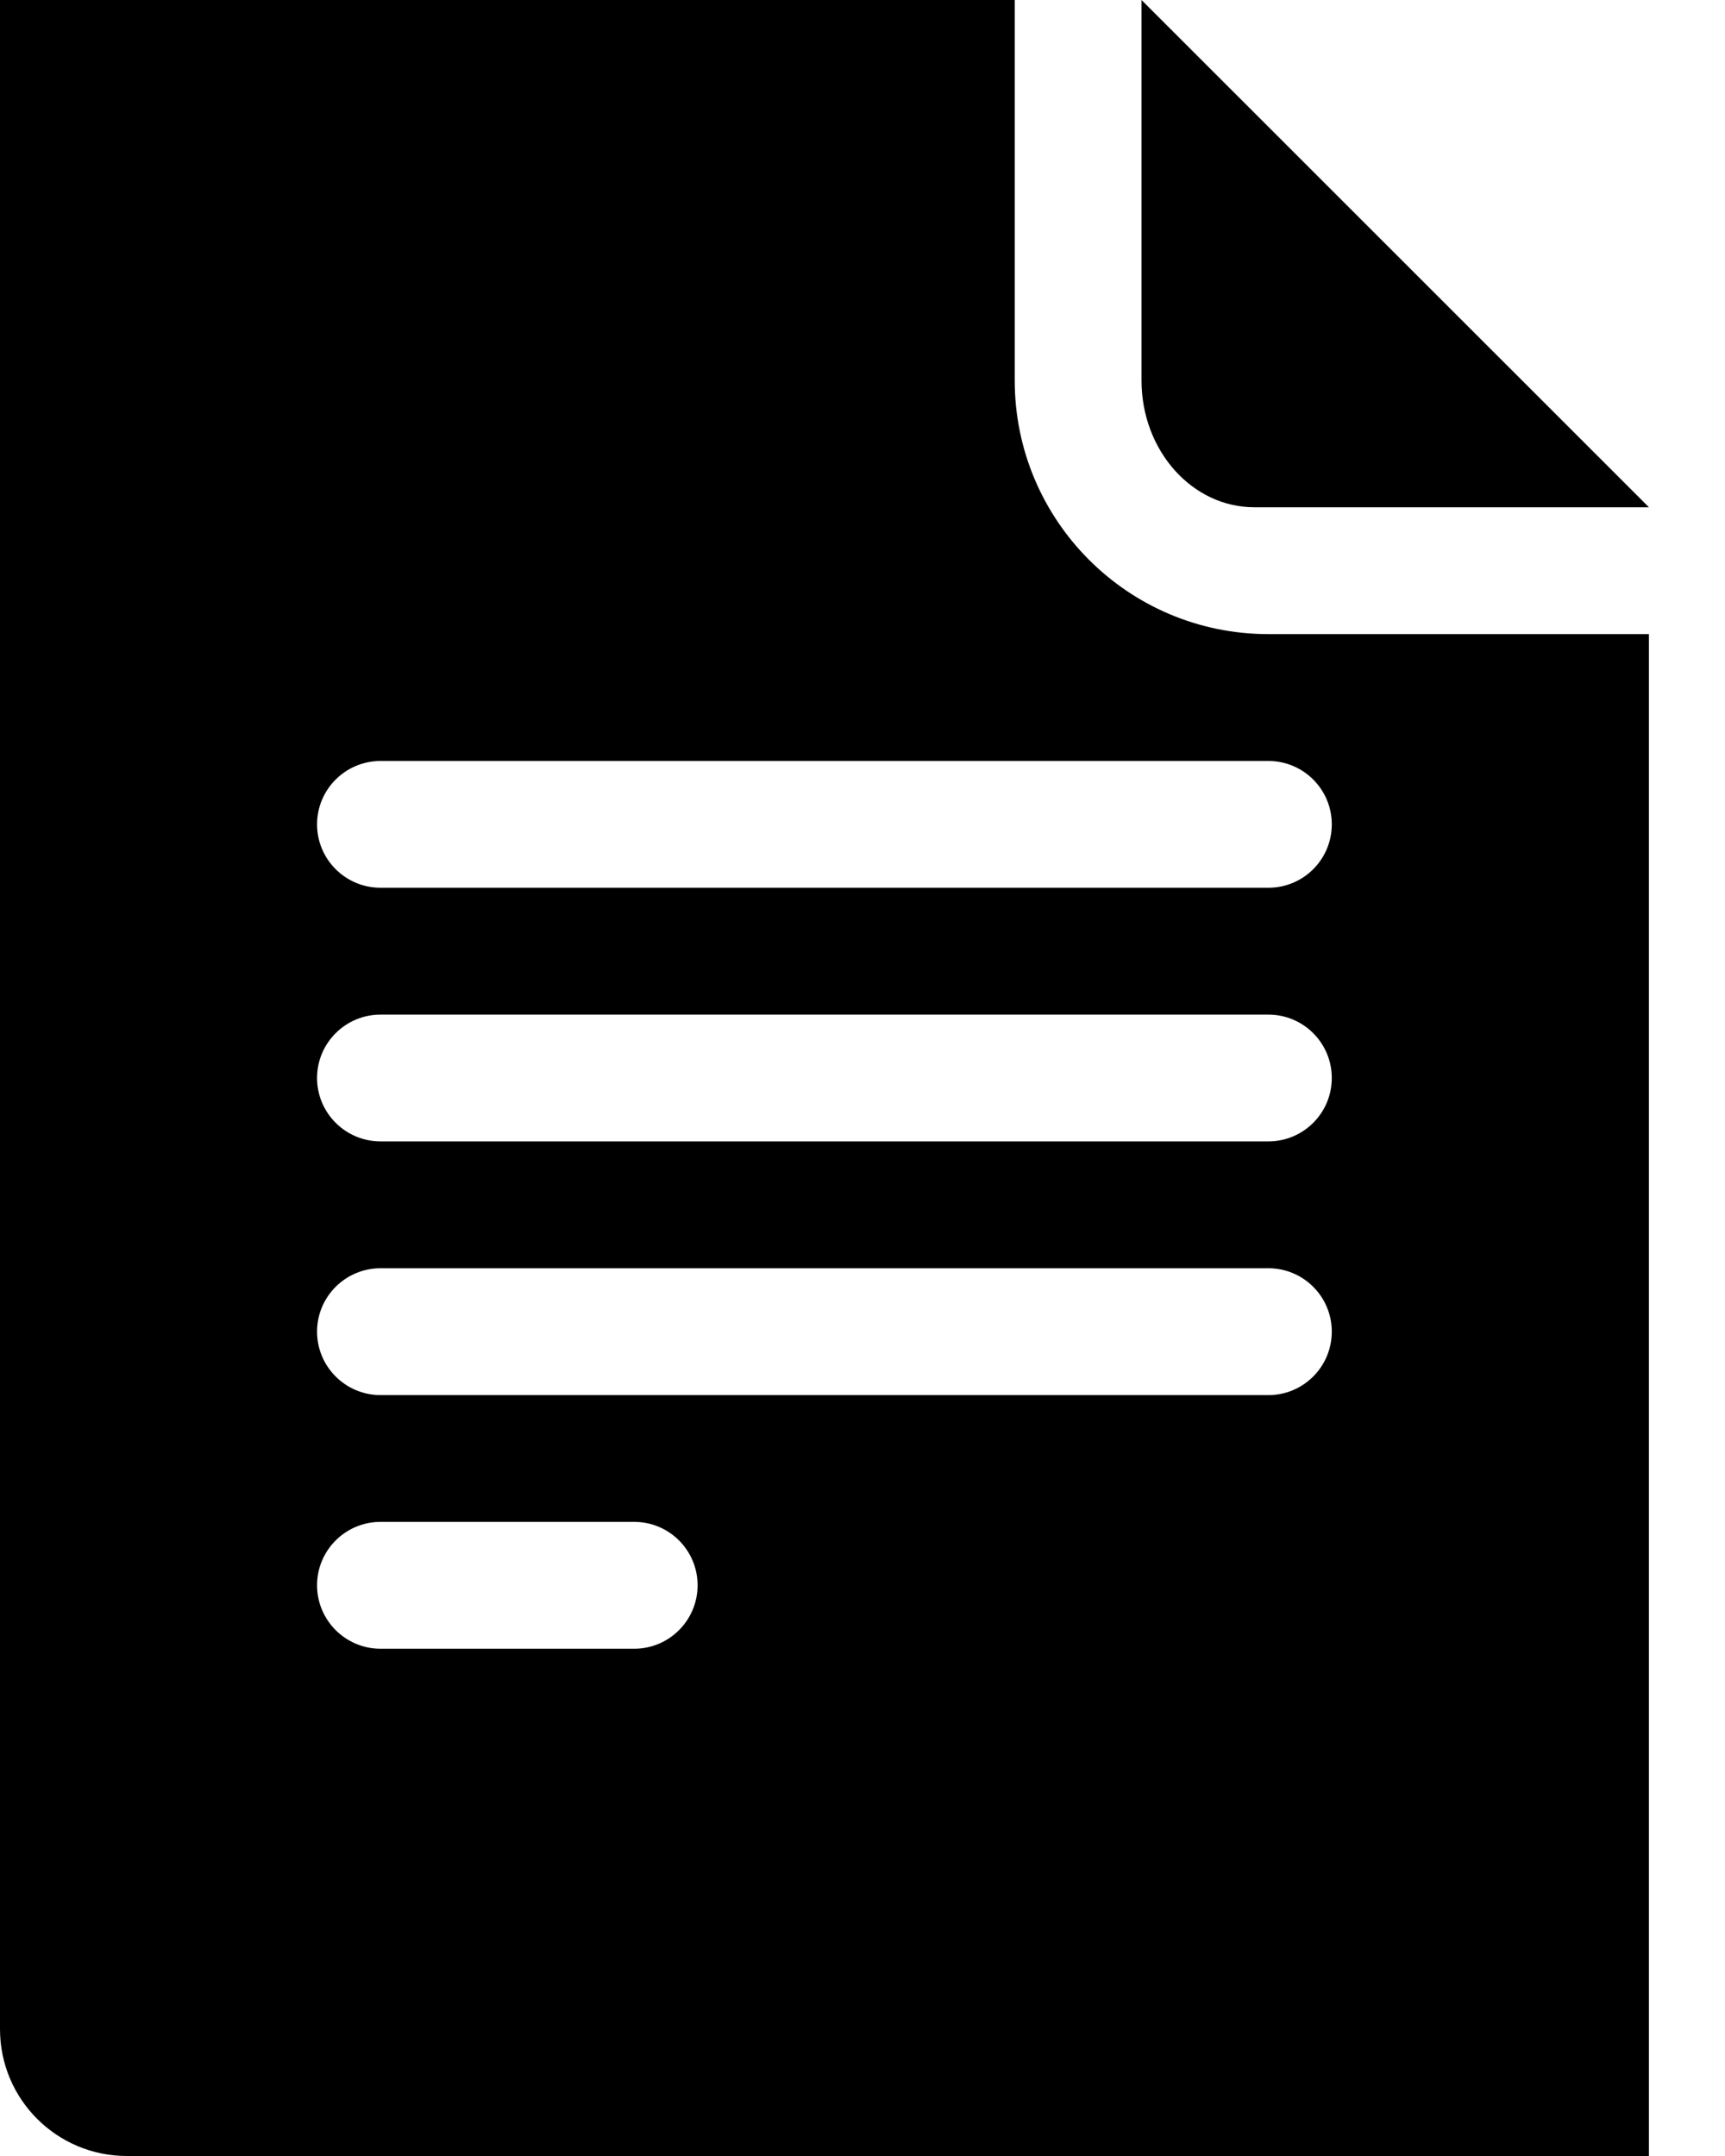 <svg width="20" height="25" viewBox="0 0 20 25" fill="none" xmlns="http://www.w3.org/2000/svg">
<path fill-rule="evenodd" clip-rule="evenodd" d="M13.235 0V4.412C13.235 5.224 13.821 5.882 14.543 5.882H19.118L13.235 0ZM14.706 7.353C13.082 7.353 11.765 6.036 11.765 4.412V0H0V23.523H0C0 23.525 0 23.527 0 23.529C0 24.342 0.658 25 1.471 25H19.118V7.353H14.706ZM4.412 8.824H14.706C15.112 8.824 15.441 9.153 15.441 9.559C15.441 9.965 15.112 10.294 14.706 10.294H4.412C4.006 10.294 3.676 9.965 3.676 9.559C3.676 9.153 4.006 8.824 4.412 8.824ZM4.412 11.765H14.706C15.112 11.765 15.441 12.094 15.441 12.5C15.441 12.906 15.112 13.235 14.706 13.235H4.412C4.006 13.235 3.676 12.906 3.676 12.5C3.676 12.094 4.006 11.765 4.412 11.765ZM4.412 14.706H14.706C15.112 14.706 15.441 15.035 15.441 15.441C15.441 15.847 15.112 16.177 14.706 16.177H4.412C4.006 16.177 3.676 15.847 3.676 15.441C3.676 15.035 4.006 14.706 4.412 14.706ZM7.353 19.118H4.412C4.006 19.118 3.676 18.788 3.676 18.382C3.676 17.976 4.006 17.647 4.412 17.647H7.353C7.759 17.647 8.088 17.976 8.088 18.382C8.088 18.788 7.759 19.118 7.353 19.118Z" fill="black"/>
</svg>
